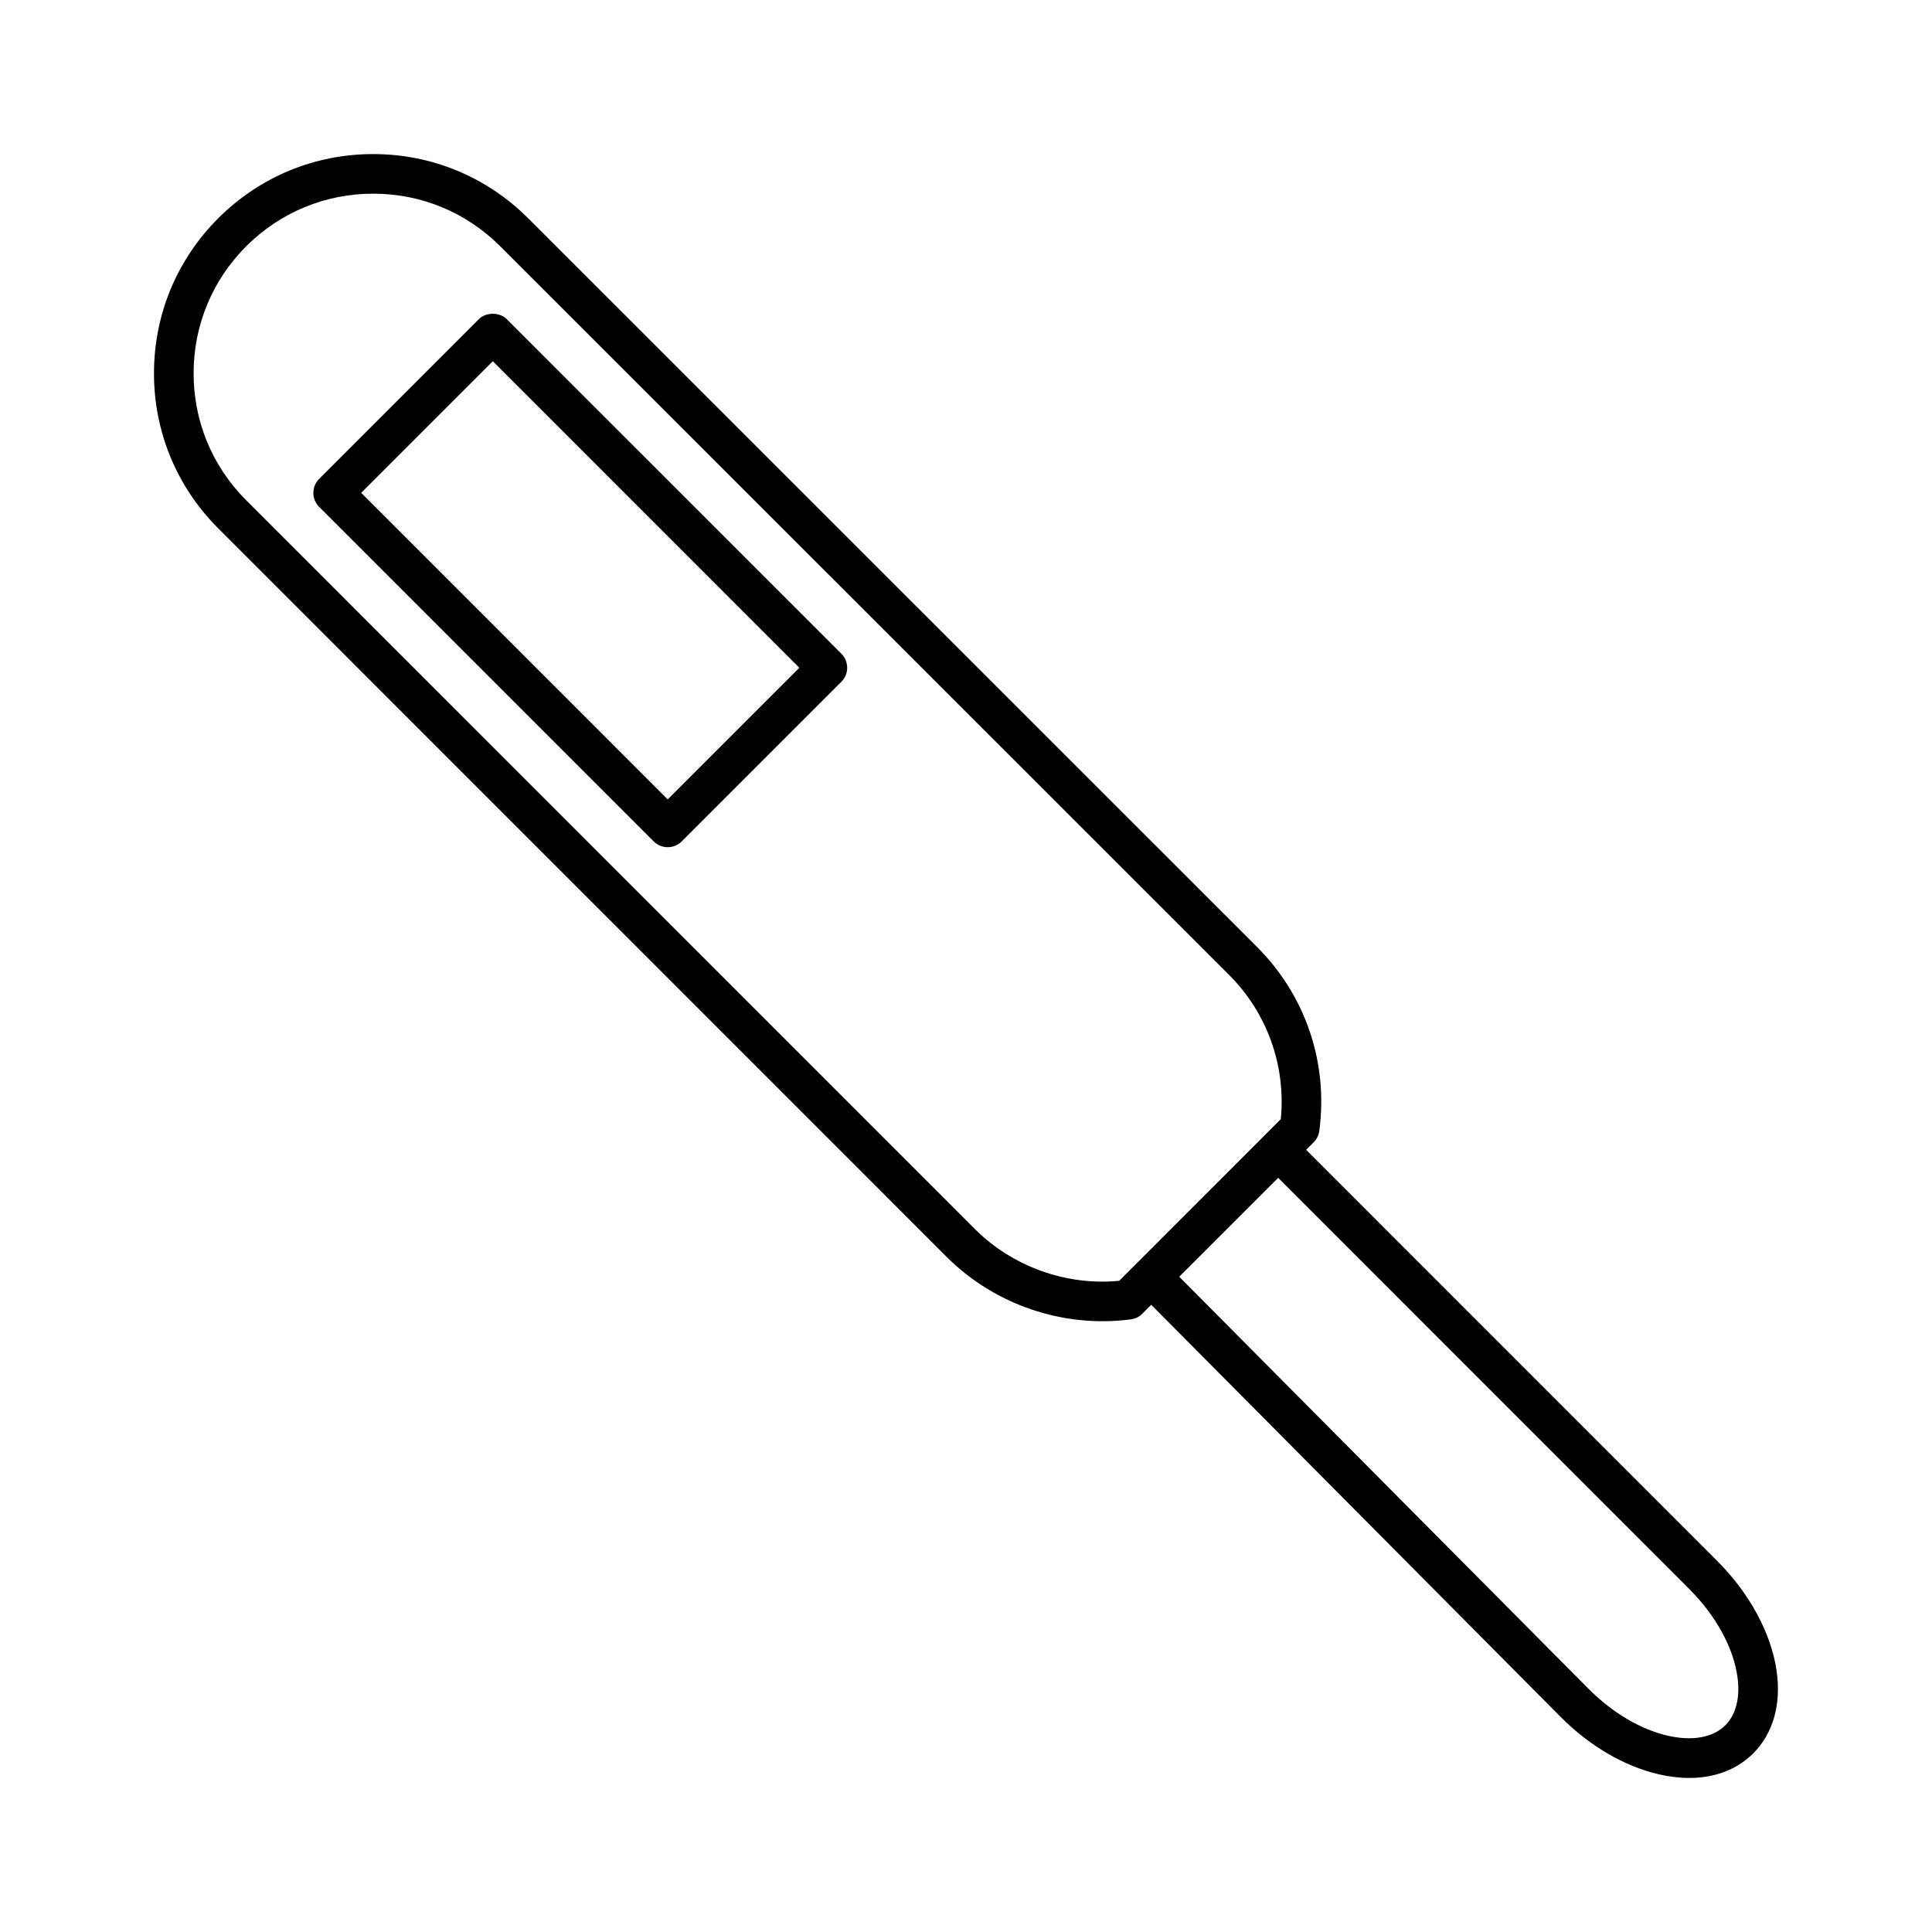 <?xml version="1.0" encoding="UTF-8"?>
<!-- Uploaded to: SVG Repo, www.svgrepo.com, Generator: SVG Repo Mixer Tools -->
<svg fill="#000000" width="800px" height="800px" version="1.1" viewBox="144 144 512 512" xmlns="http://www.w3.org/2000/svg">
 <g>
  <path d="m278.31 228.59c-1.914-1.914-5.519-1.914-7.422 0l-42.309 42.316c-2.043 2.047-2.043 5.375 0 7.422l88.656 88.652c0.988 0.988 2.309 1.531 3.715 1.531 1.379 0 2.734-0.555 3.715-1.531l42.305-42.305c0.992-0.984 1.539-2.301 1.539-3.715 0-1.391-0.539-2.703-1.531-3.715zm42.641 127.26-81.234-81.238 34.883-34.883 81.234 81.238z"/>
  <path d="m614.82 586.8c-1.422-9.934-7.16-20.551-15.738-29.133l-108.94-108.95 1.988-1.988c0.824-0.824 1.34-1.863 1.496-3.019 2.398-18.074-3.606-35.84-16.484-48.742l-193.15-193.1c-10.977-10.984-25.578-17.035-41.094-17.035-15.512 0-30.098 6.039-41.07 17.016-10.973 10.965-17.02 25.559-17.02 41.098 0 15.523 6.047 30.109 17.02 41.07l193.12 193.14c12.609 12.59 30.805 18.855 48.766 16.488 1.16-0.152 2.246-0.703 3.008-1.496l2.363-2.367 108.58 109.3c7.656 7.668 16.863 13.035 25.91 15.125 2.785 0.641 5.512 0.969 8.109 0.969 6.824 0 12.684-2.262 16.949-6.527 5.273-5.254 7.461-13.023 6.184-21.844zm-169.33-108.26c-0.035 0.031-0.074 0.066-0.105 0.102l-4.785 4.785c-14.027 1.371-28.309-3.785-38.23-13.703l-193.12-193.14c-8.988-8.973-13.945-20.926-13.945-33.645 0-12.73 4.953-24.688 13.945-33.676 8.996-8.988 20.949-13.938 33.672-13.938 12.711 0 24.66 4.953 33.66 13.961l193.15 193.09c10.102 10.129 15.066 24.008 13.691 38.215zm155.73 122.68c-3.238 3.258-8.766 4.258-15.273 2.75-7.152-1.648-14.559-6.019-20.852-12.305l-108.58-109.31 26.215-26.215 108.93 108.95c7.023 7.023 11.676 15.473 12.773 23.207 0.789 5.477-0.344 10.07-3.215 12.926z"/>
 </g>
</svg>